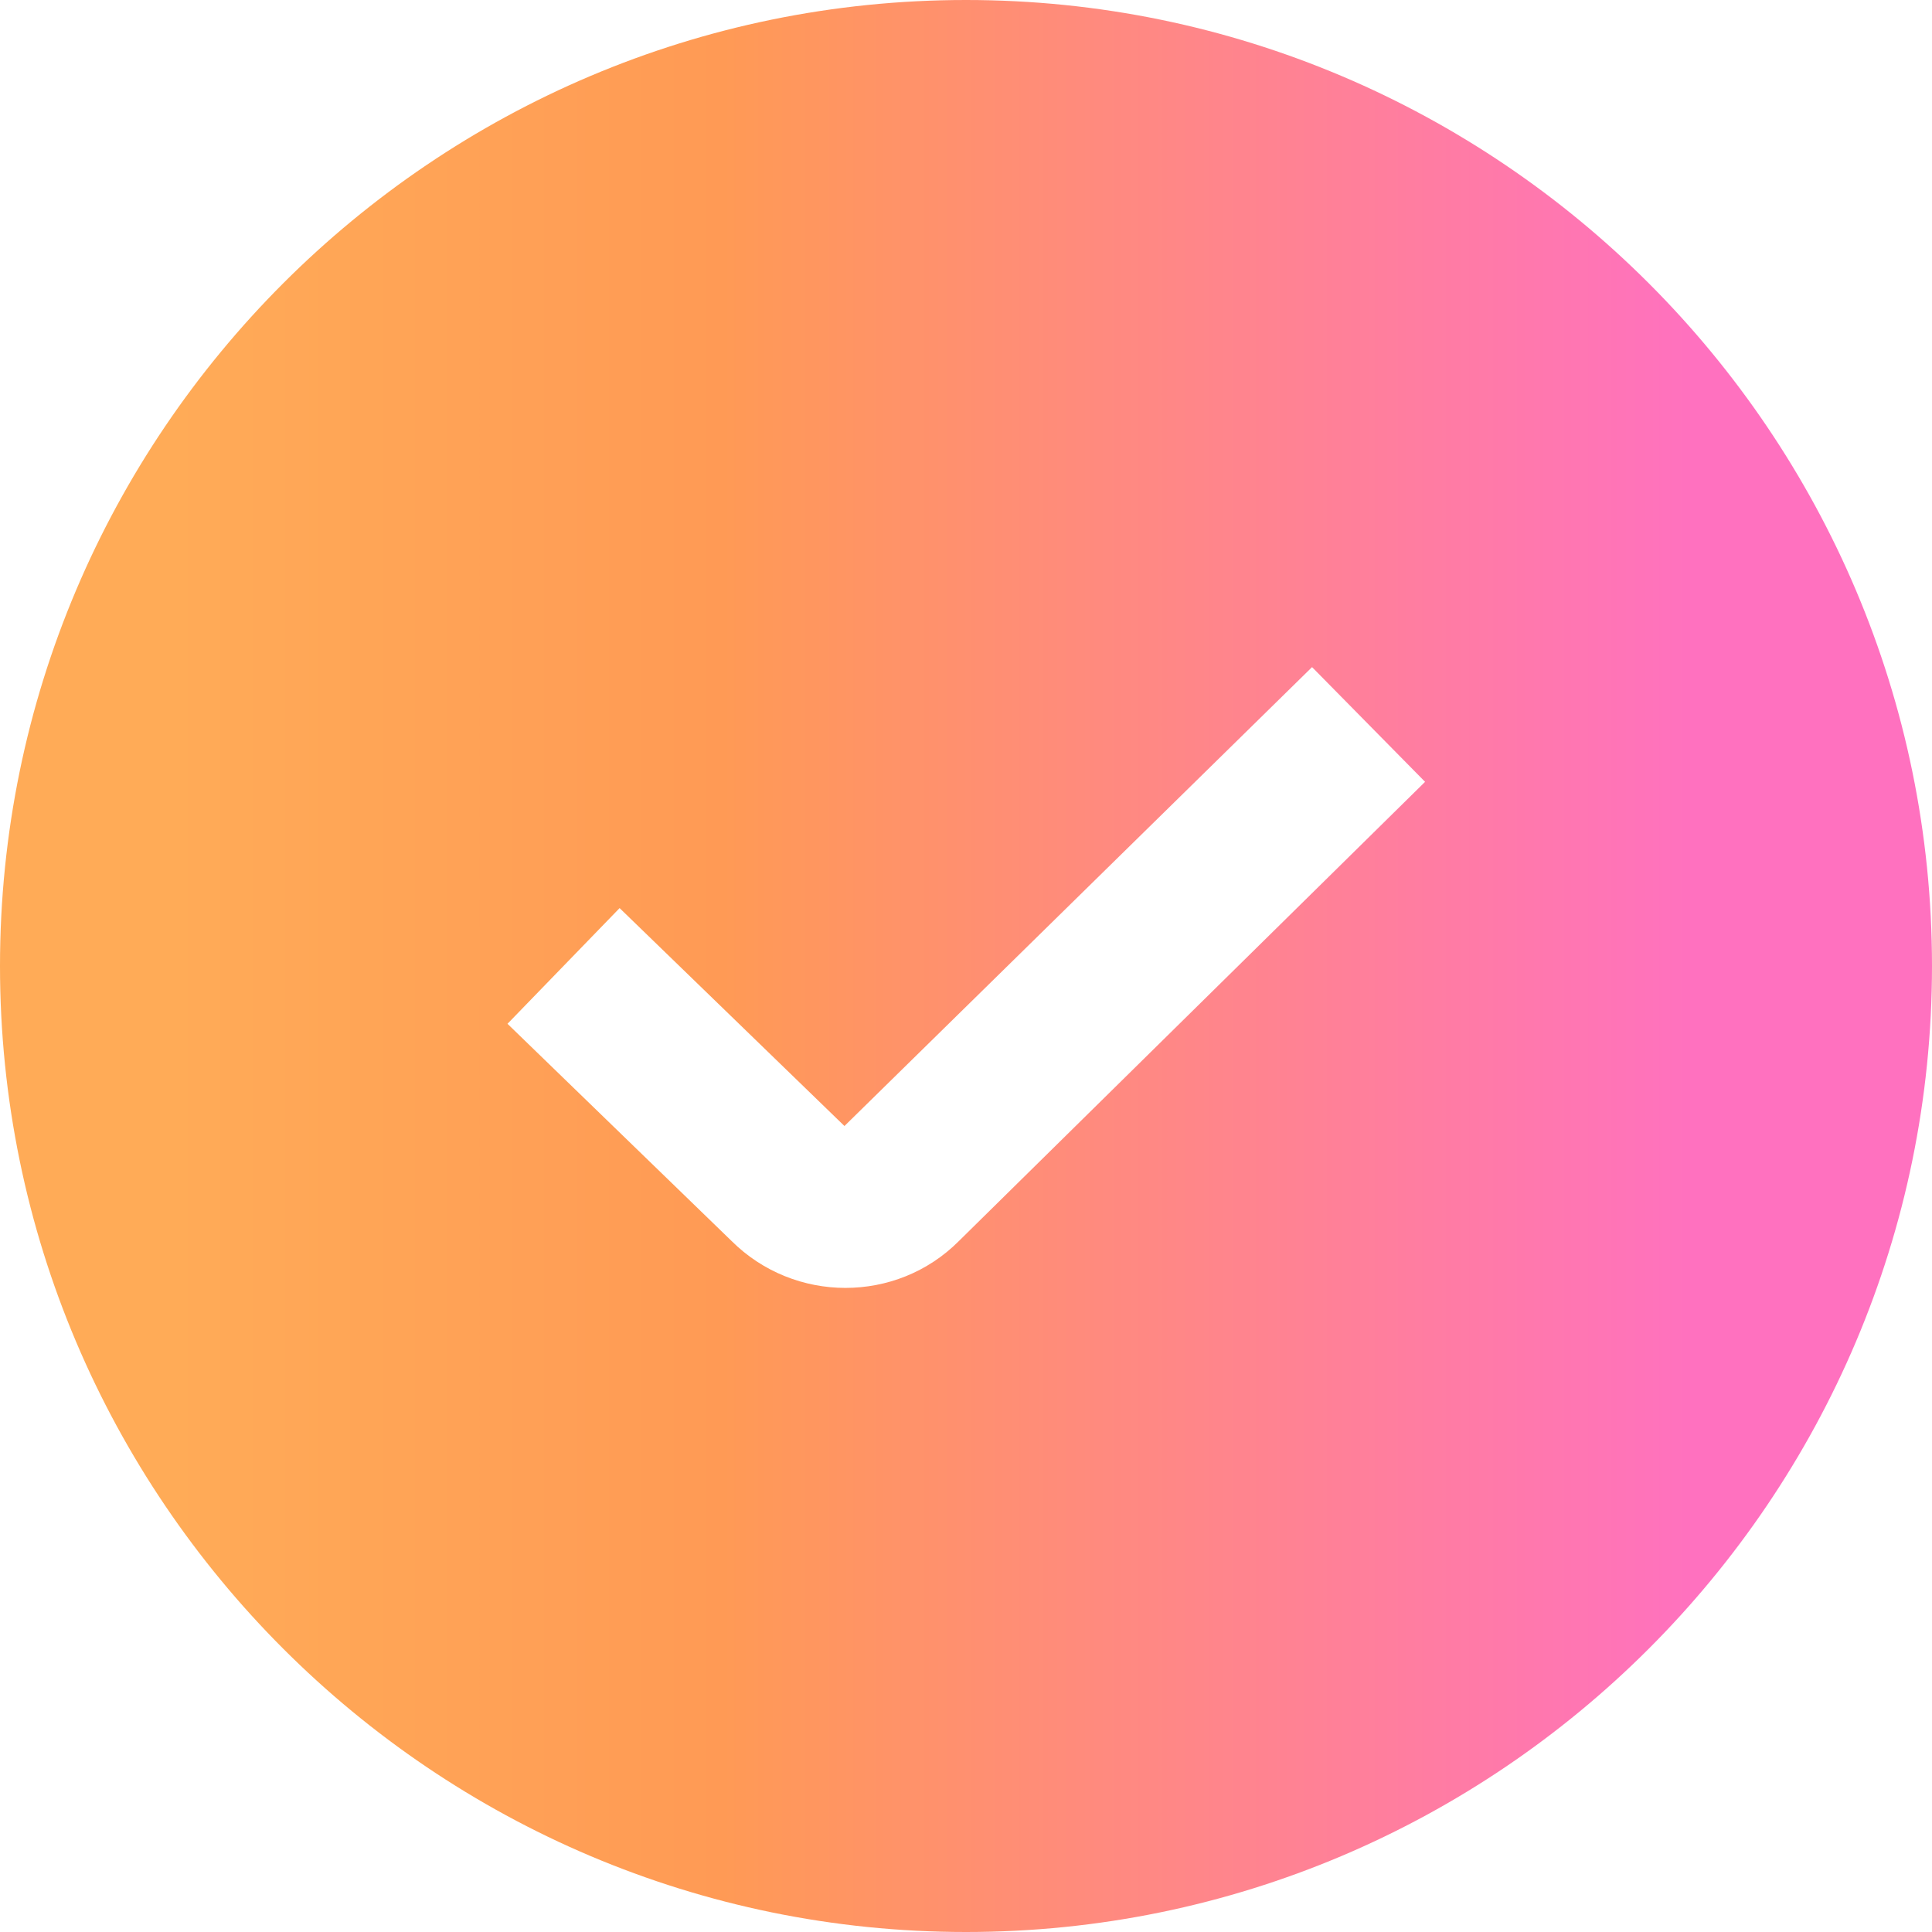 <svg width="34" height="34" viewBox="0 0 34 34" fill="none" xmlns="http://www.w3.org/2000/svg">
  <path d="M17 0C7.626 0 0 7.626 0 17C0 26.374 7.626 34 17 34C26.374 34 34 26.374 34 17C34 7.626 26.374 0 17 0ZM16.871 21.844C16.323 22.392 15.602 22.665 14.878 22.665C14.154 22.665 13.426 22.389 12.872 21.837L8.931 18.017L10.904 15.981L14.861 19.816L23.09 11.74L25.079 13.759L16.871 21.844Z" fill="url(#paint0_linear_474_7756)"/>
  <defs>
    <linearGradient id="paint0_linear_474_7756" x1="-3.58581e-06" y1="17" x2="34" y2="17" gradientUnits="userSpaceOnUse">
      <stop stop-color="#FFAB57"/>
      <stop offset="0.089" stop-color="#FFAB57"/>
      <stop offset="0.374" stop-color="#FF9A55"/>
      <stop offset="0.877" stop-color="#FF71BF"/>
      <stop offset="1" stop-color="#FF71BF"/>
    </linearGradient>
  </defs>
</svg>
